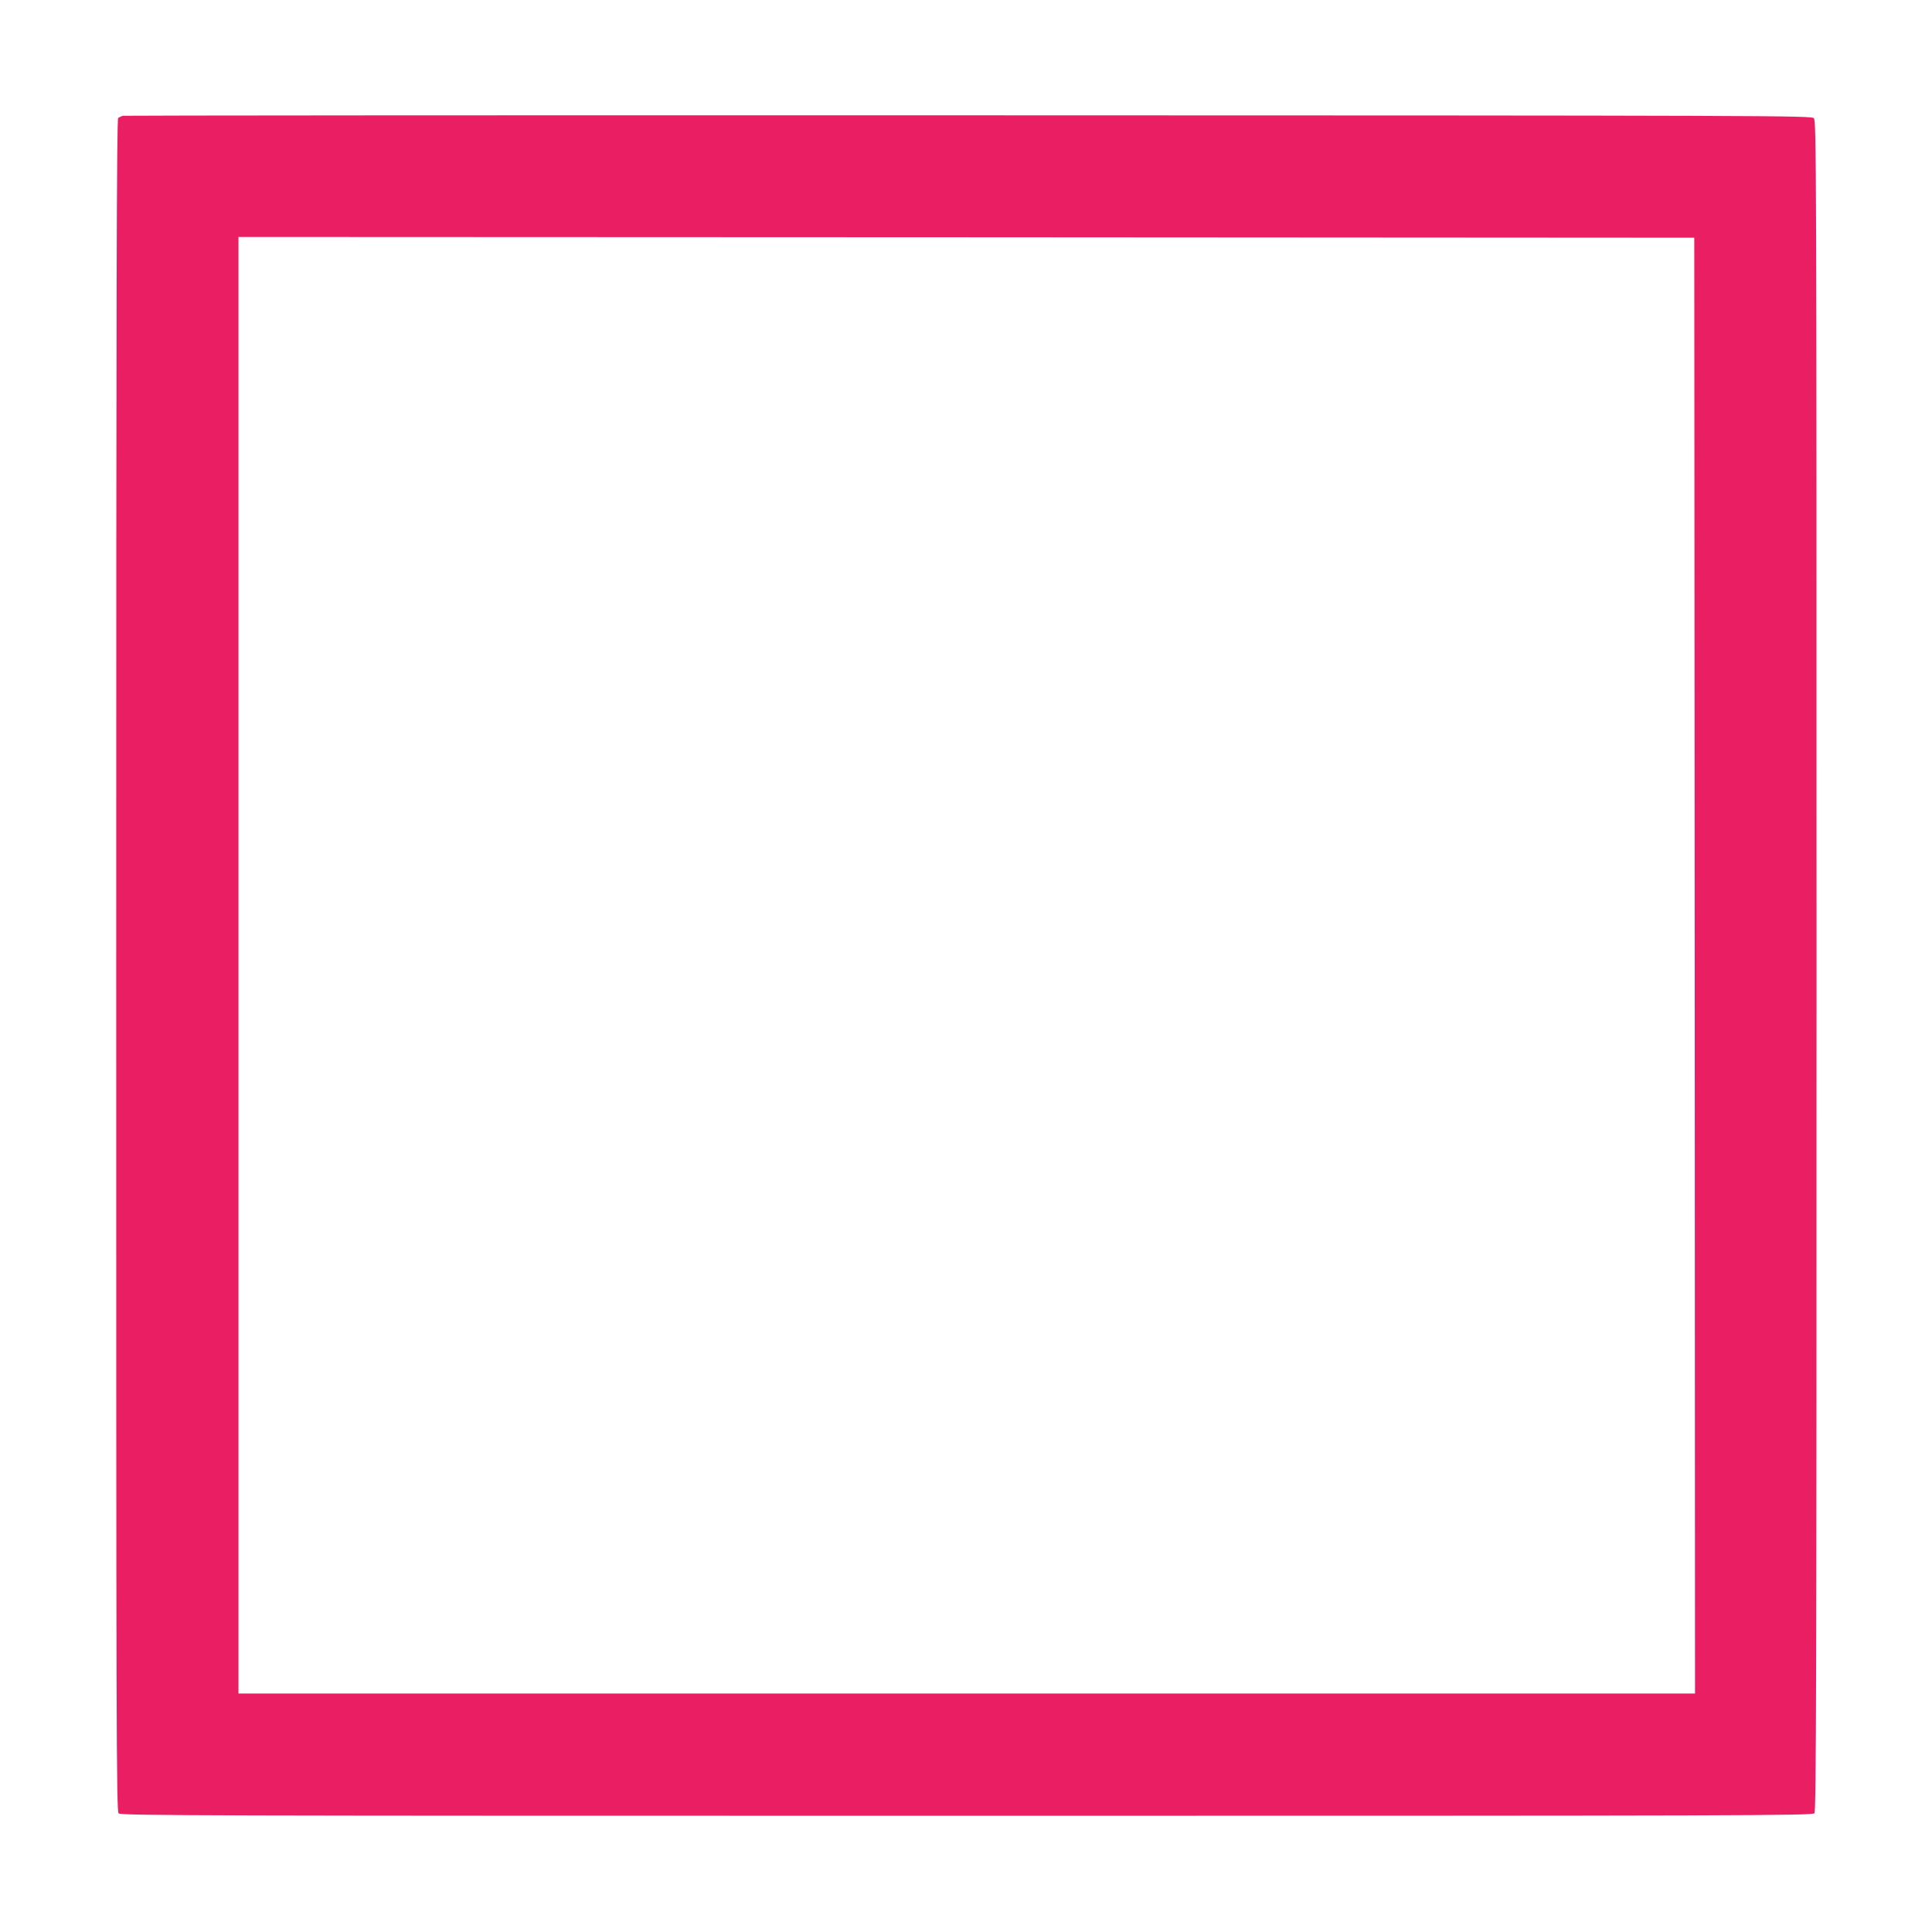 <?xml version="1.0" standalone="no"?>
<!DOCTYPE svg PUBLIC "-//W3C//DTD SVG 20010904//EN"
 "http://www.w3.org/TR/2001/REC-SVG-20010904/DTD/svg10.dtd">
<svg version="1.0" xmlns="http://www.w3.org/2000/svg"
 width="1280pt" height="1280pt" viewBox="0 0 1280 1280"
 preserveAspectRatio="xMidYMid meet">
<g transform="translate(0,1280) scale(0.1,-0.1)"
fill="#e91e63" stroke="none">
<path d="M815 12033 c-11 -3 -26 -10 -32 -15 -10 -8 -13 -1143 -13 -5614 0
-5080 1 -5604 16 -5618 14 -15 538 -16 5618 -16 5200 0 5605 1 5617 17 12 14
14 884 14 5614 0 5361 -1 5599 -18 5616 -17 17 -255 18 -5600 19 -3070 1
-5591 -1 -5602 -3z m10413 -5630 l2 -4823 -4825 0 -4825 0 0 4825 0 4825 4823
-2 4822 -3 3 -4822z"/>
</g>
</svg>
